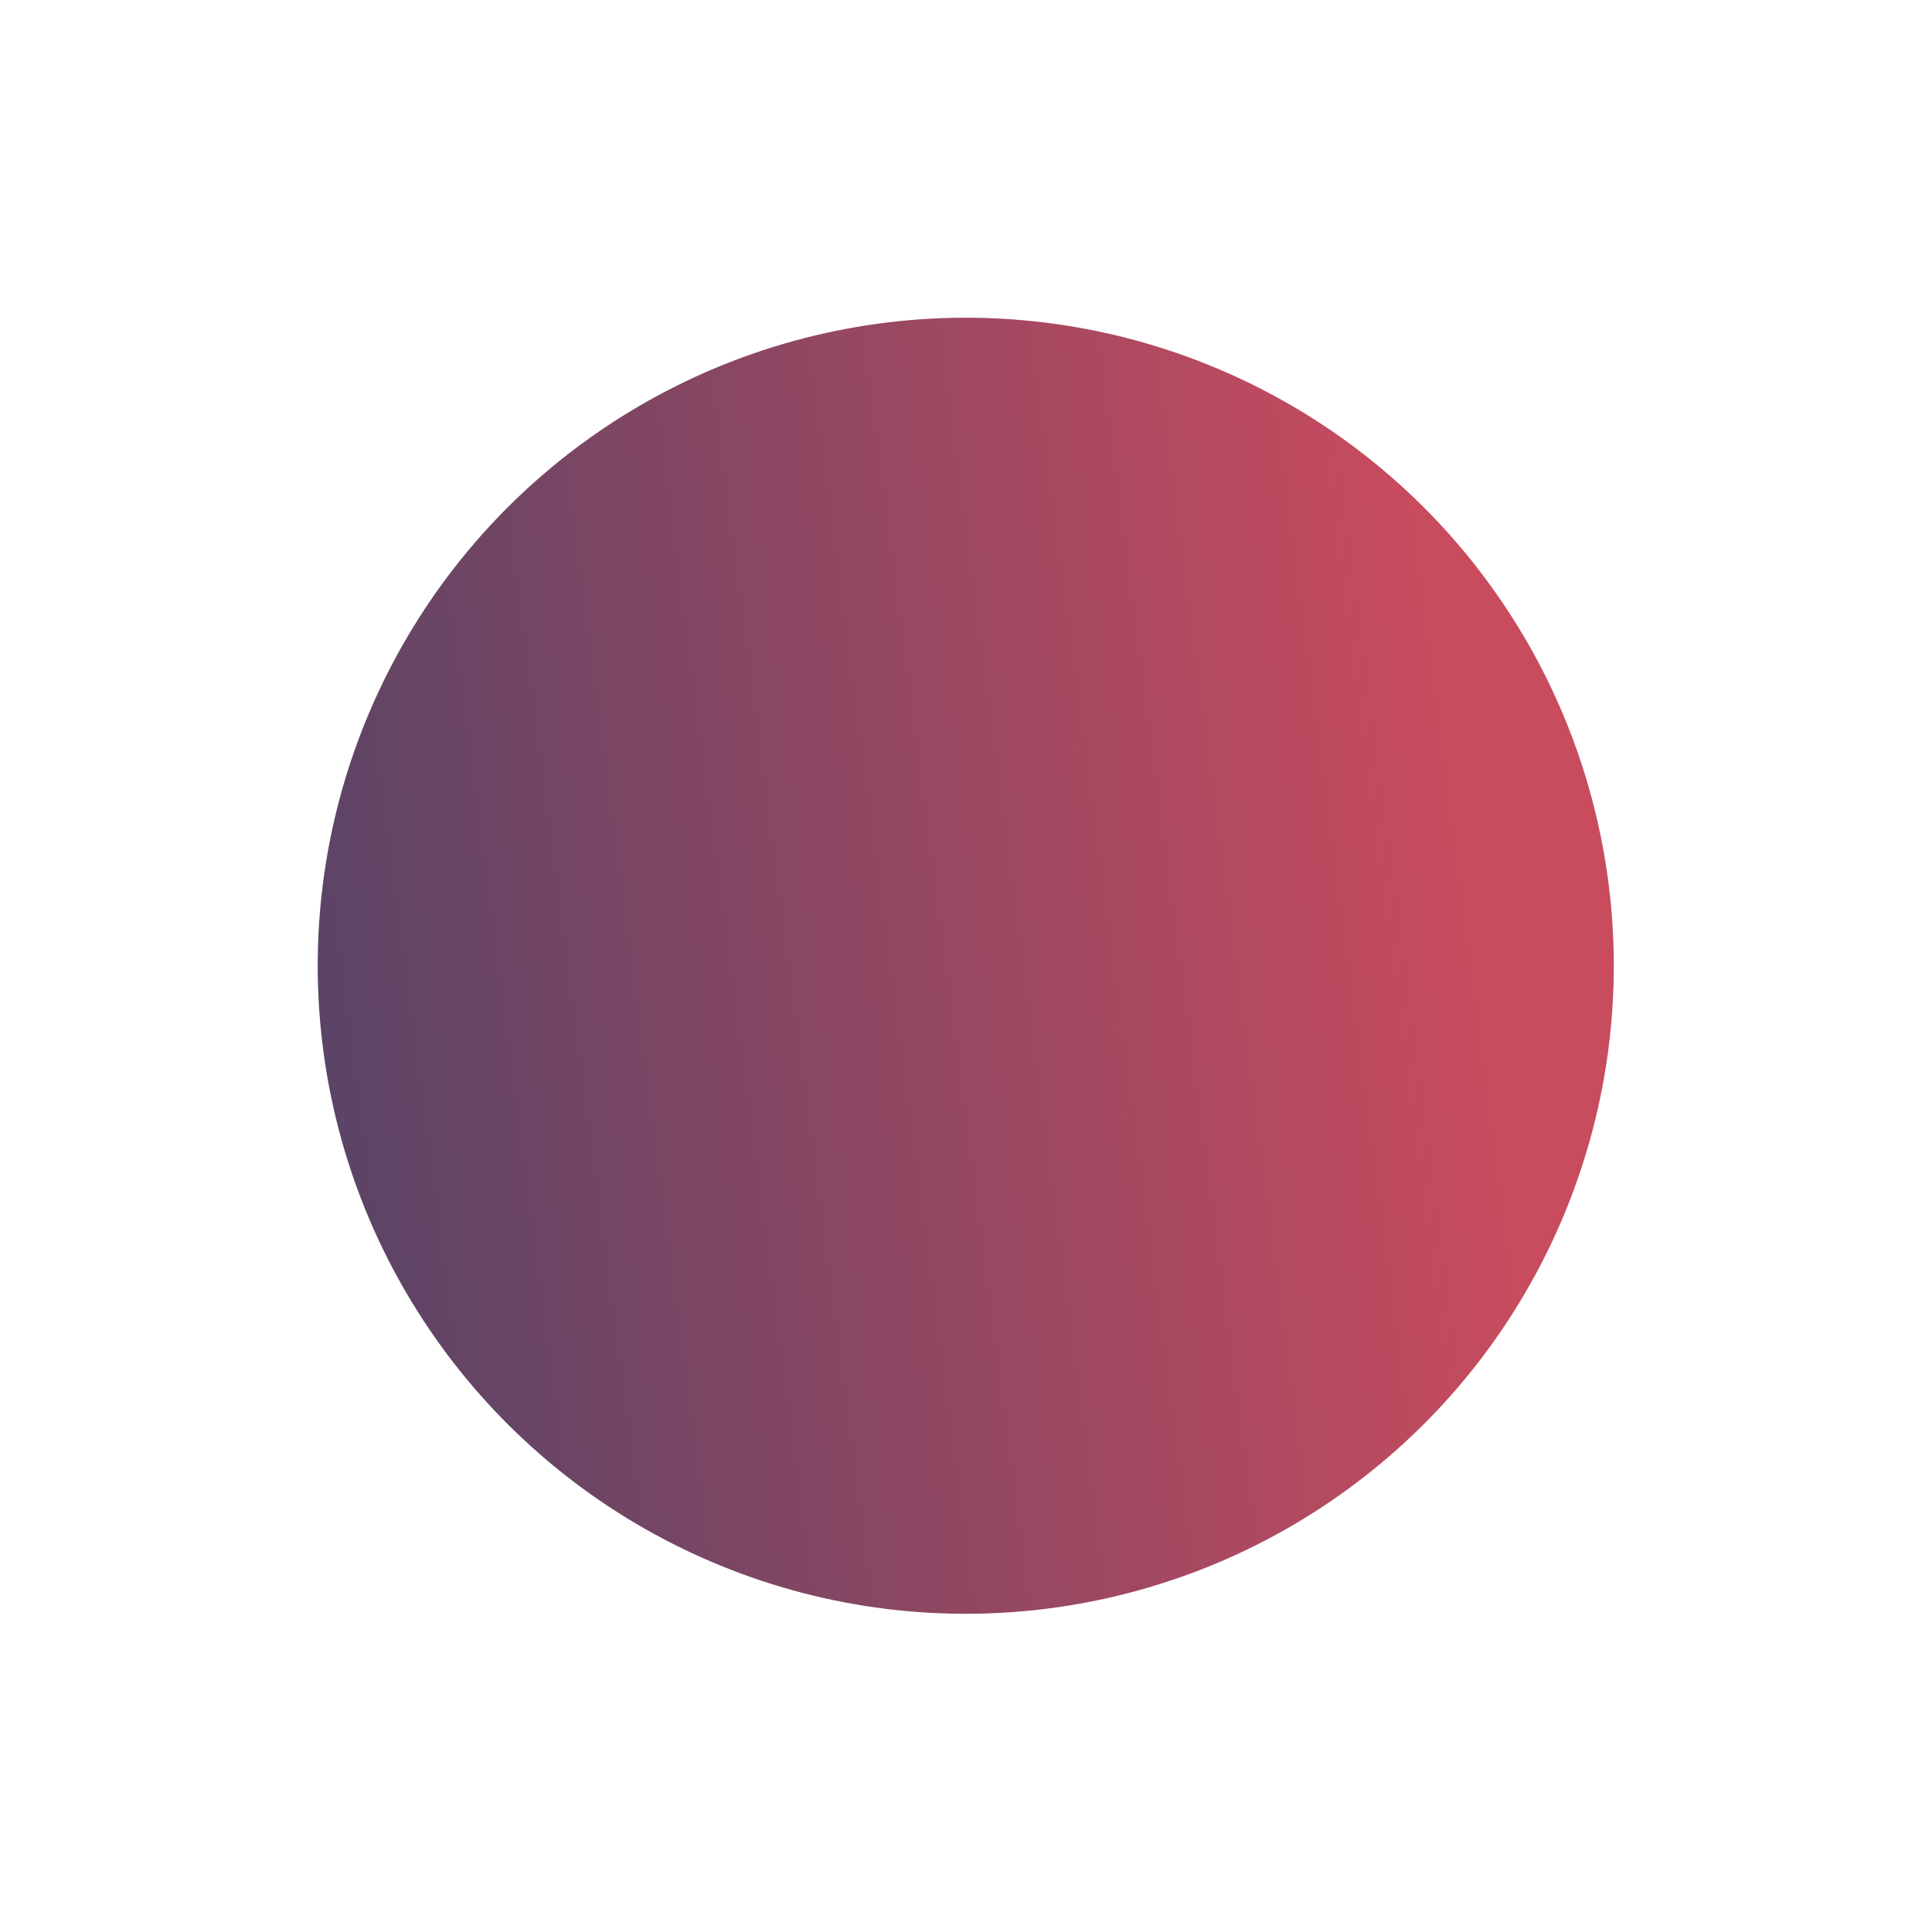 <?xml version="1.0" encoding="UTF-8"?> <svg xmlns="http://www.w3.org/2000/svg" width="3045" height="3045" viewBox="0 0 3045 3045" fill="none"> <g filter="url(#filter0_f)"> <circle cx="1522.11" cy="1522.11" r="1021.36" transform="rotate(-5.973 1522.11 1522.11)" fill="url(#paint0_linear)"></circle> </g> <defs> <filter id="filter0_f" x="0" y="0" width="3044.22" height="3044.22" filterUnits="userSpaceOnUse" color-interpolation-filters="sRGB"> <feFlood flood-opacity="0" result="BackgroundImageFix"></feFlood> <feBlend mode="normal" in="SourceGraphic" in2="BackgroundImageFix" result="shape"></feBlend> <feGaussianBlur stdDeviation="200" result="effect1_foregroundBlur"></feGaussianBlur> </filter> <linearGradient id="paint0_linear" x1="212.89" y1="-140.273" x2="2269.12" y2="-194.793" gradientUnits="userSpaceOnUse"> <stop stop-color="#4C4367"></stop> <stop offset="1" stop-color="#C84B5E"></stop> </linearGradient> </defs> </svg> 